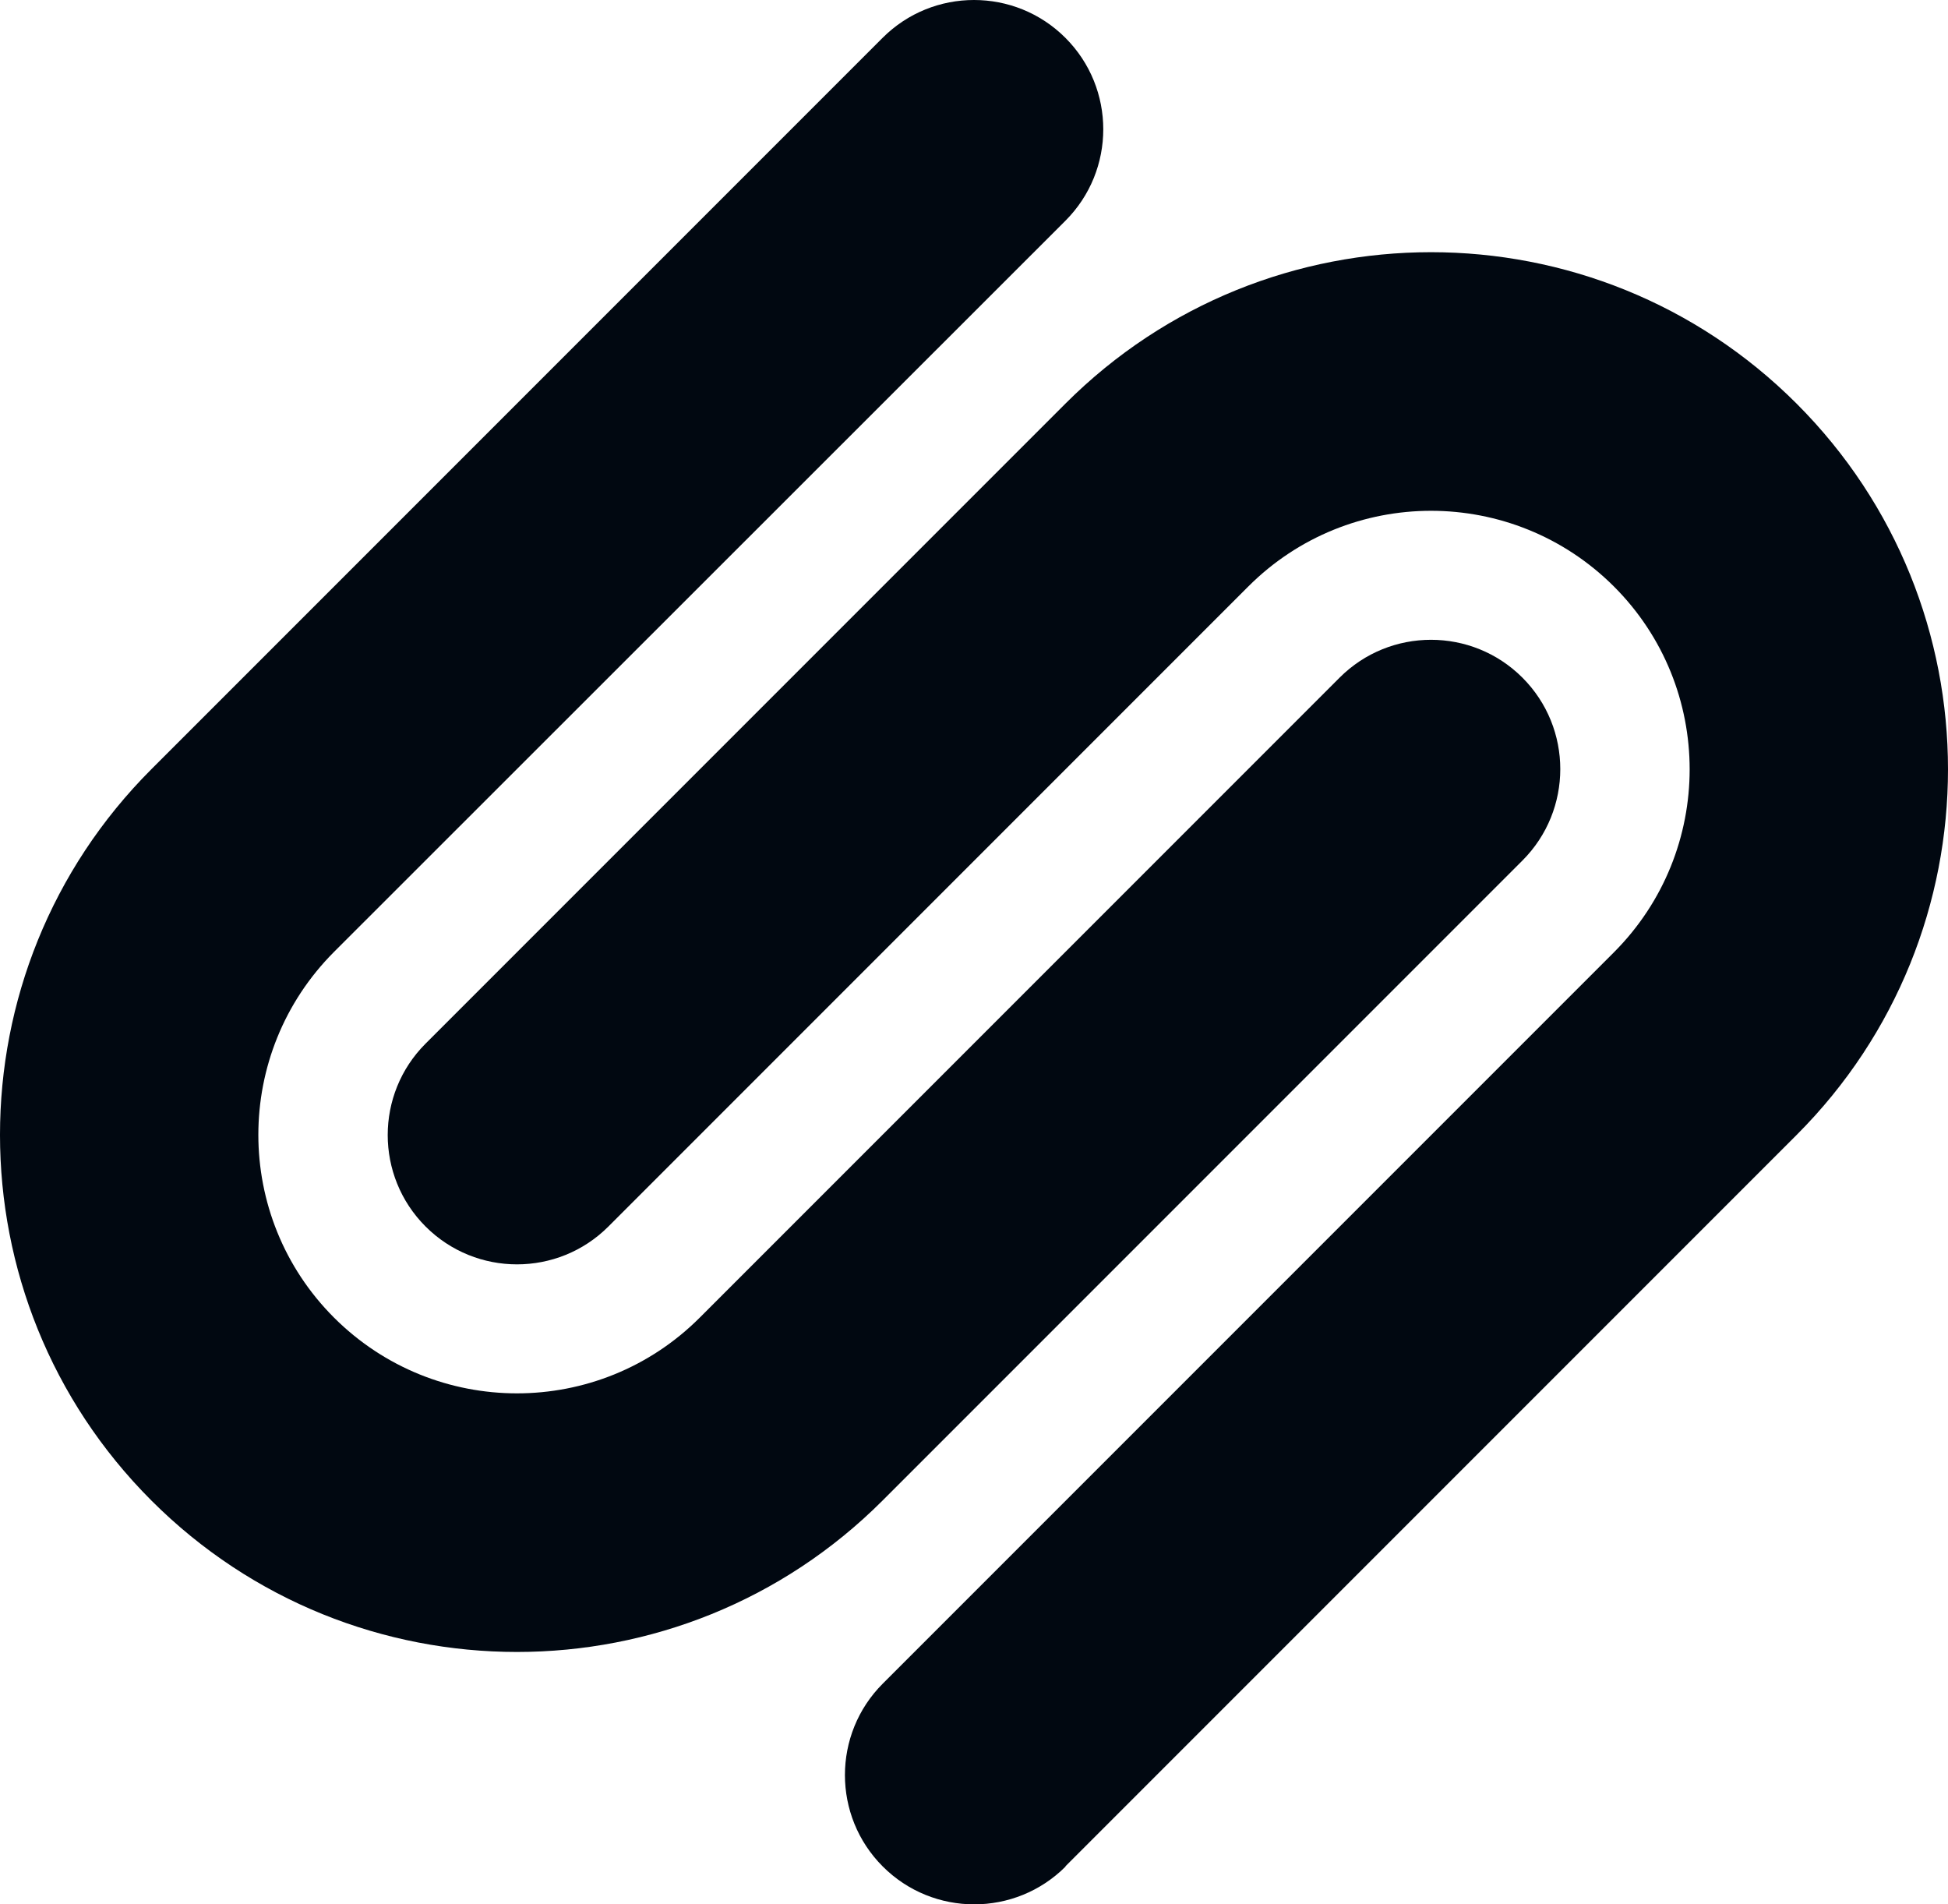 <?xml version="1.0" encoding="UTF-8"?><svg id="Layer_2" xmlns="http://www.w3.org/2000/svg" viewBox="0 0 97.27 95.06"><defs><style>.cls-1{fill:#010811;}</style></defs><g id="Ebene_1"><path class="cls-1" d="M44.07,1.89L7.56,38.4c-10.08,10.08-10.08,26.43,0,36.51h0c10.08,10.08,26.43,10.08,36.51,0l31.95-31.95c2.52-2.52,2.52-6.61,0-9.13h0c-2.52-2.52-6.61-2.52-9.13,0l-31.95,31.95c-5.04,5.04-13.21,5.04-18.26,0h0c-5.04-5.04-5.04-13.21,0-18.26L53.2,11.02c2.52-2.52,2.52-6.61,0-9.13h0c-2.52-2.52-6.61-2.52-9.13,0Z"/><path class="cls-1" d="M53.2,93.17l36.51-36.51c10.08-10.08,10.08-26.43,0-36.51h0c-10.08-10.08-26.43-10.08-36.51,0l-31.95,31.95c-2.52,2.52-2.52,6.61,0,9.13h0c2.52,2.52,6.61,2.52,9.13,0l31.95-31.95c5.04-5.04,13.21-5.04,18.26,0h0c5.04,5.04,5.04,13.21,0,18.26l-36.51,36.51c-2.52,2.52-2.52,6.61,0,9.13h0c2.52,2.52,6.61,2.52,9.13,0Z"/></g></svg>